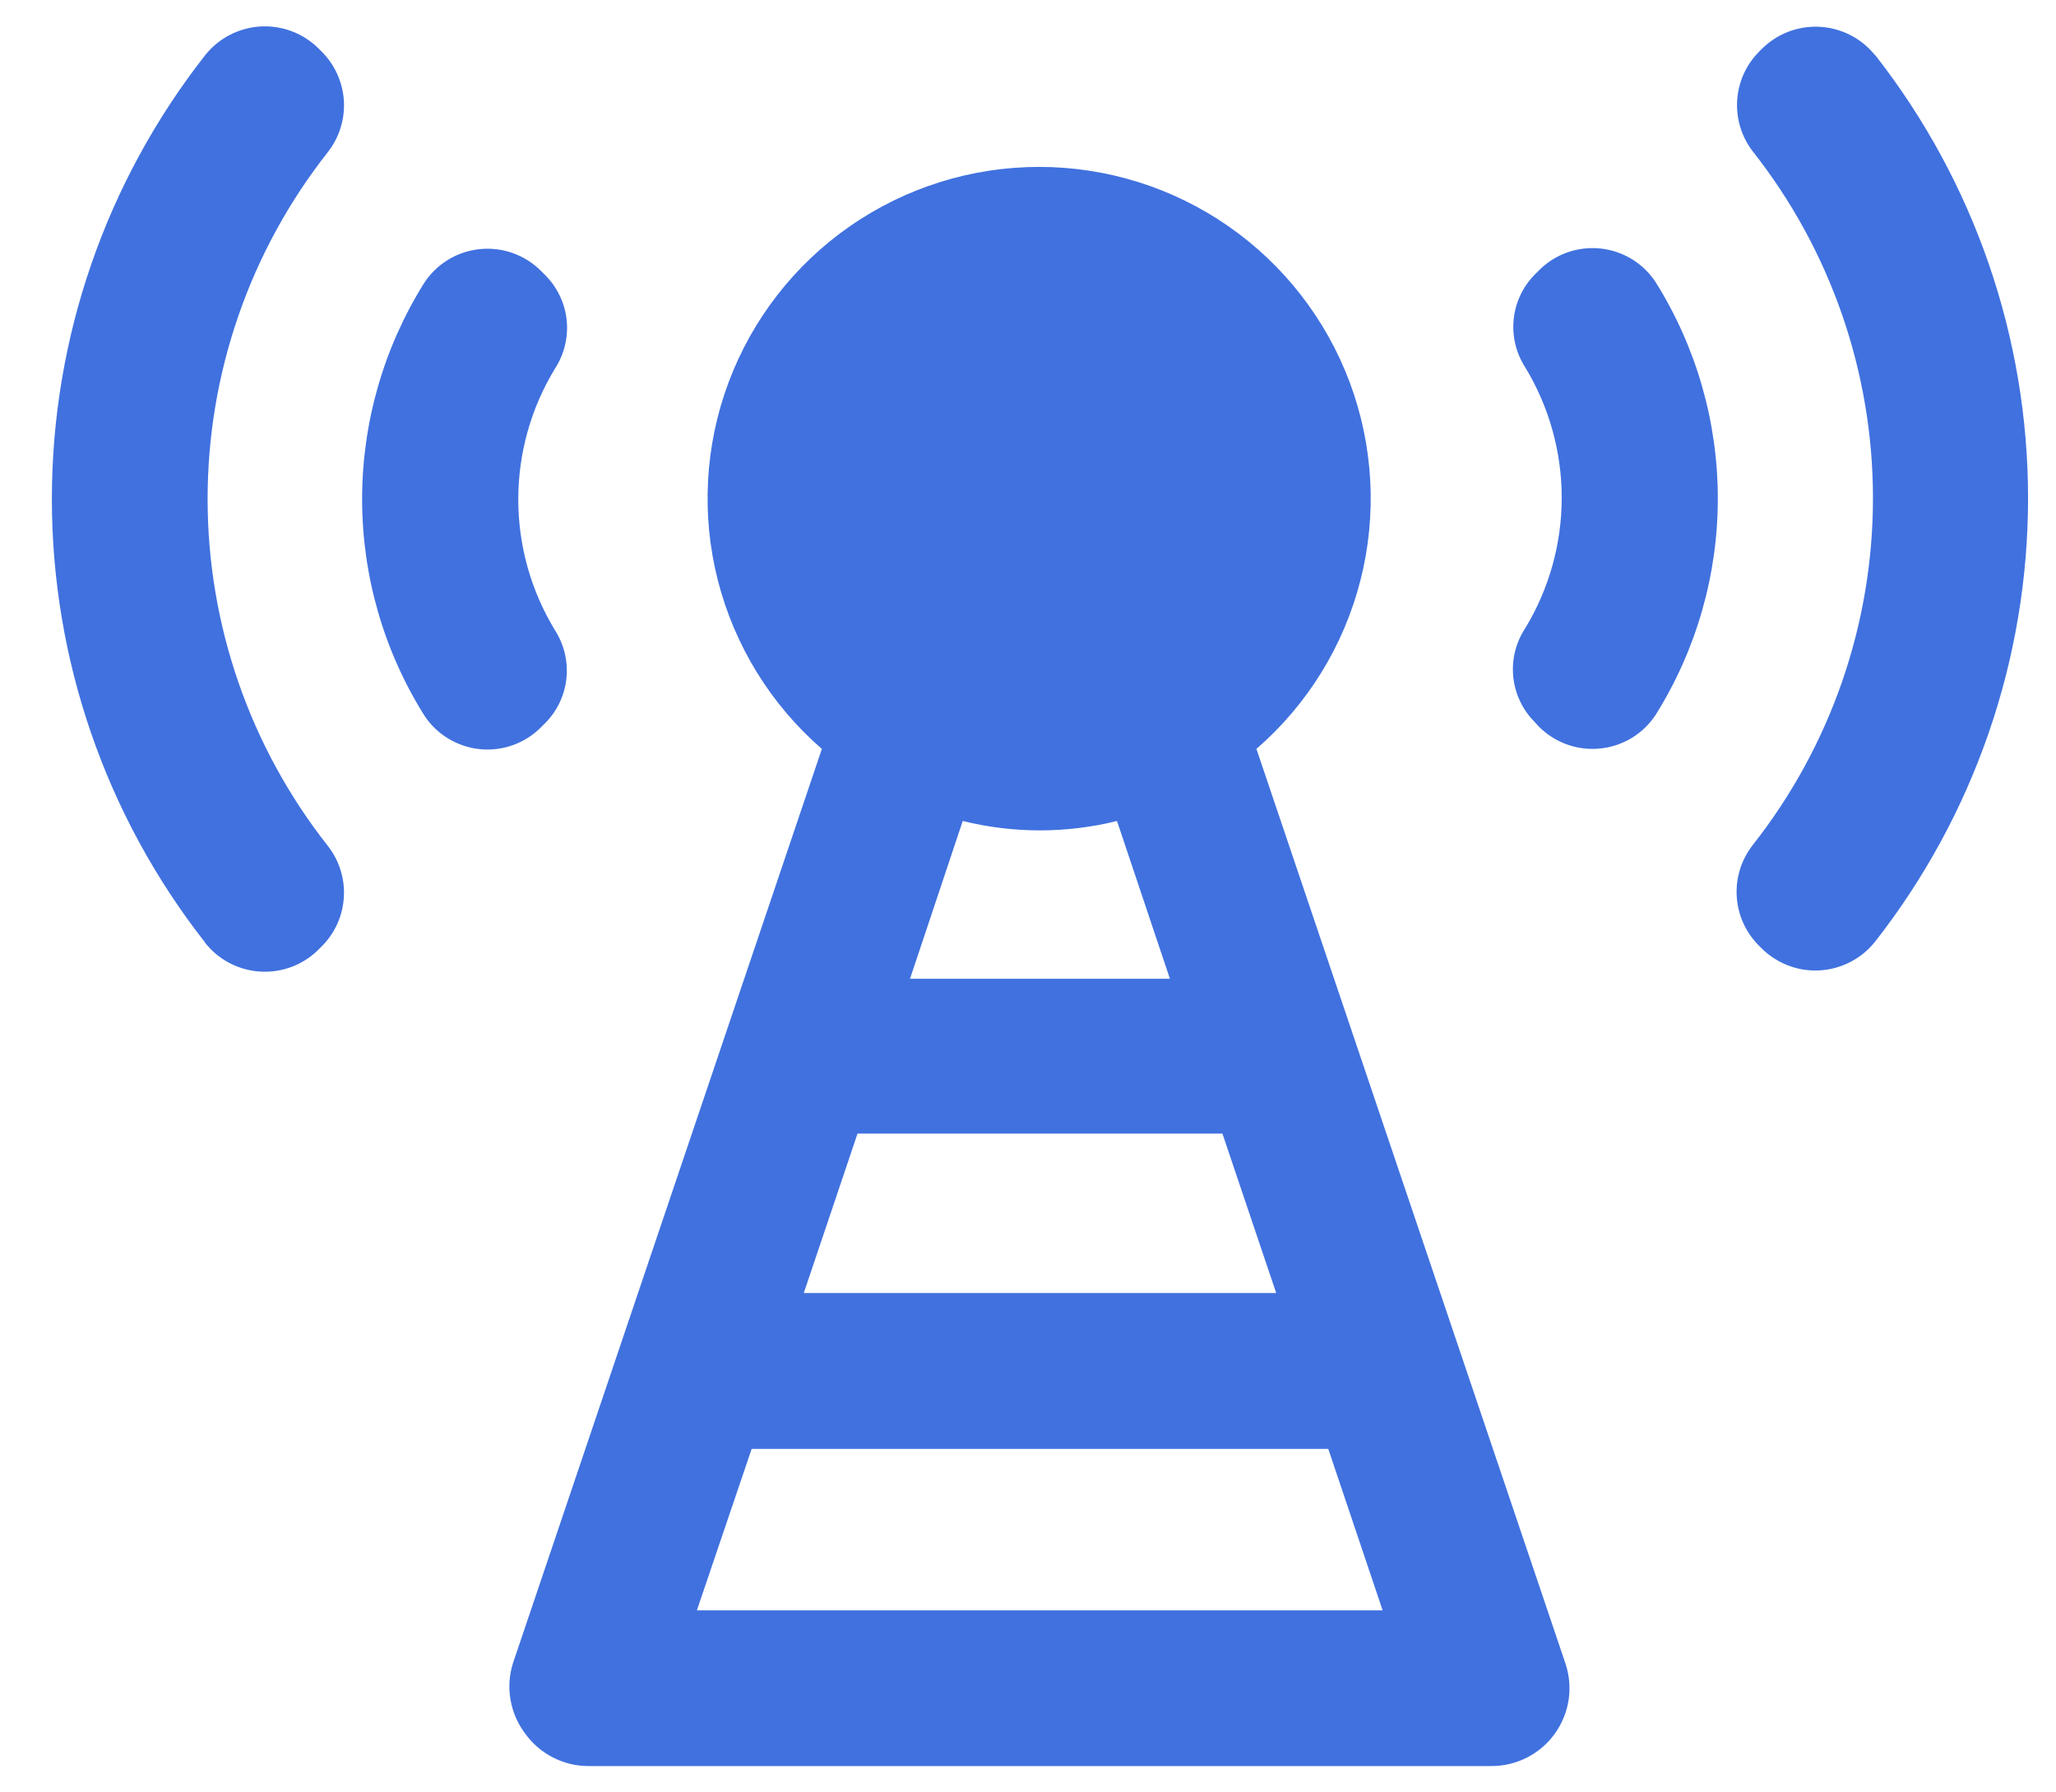 <svg width="39" height="34" viewBox="0 0 39 34" fill="none" xmlns="http://www.w3.org/2000/svg">
<path d="M9.961 32.883C10.098 33.074 10.278 33.229 10.486 33.336C10.695 33.444 10.926 33.5 11.161 33.5H28.294C28.529 33.5 28.761 33.444 28.969 33.337C29.178 33.23 29.359 33.074 29.495 32.883C29.632 32.692 29.721 32.471 29.756 32.239C29.79 32.006 29.768 31.769 29.692 31.547L23.833 14.206C24.801 13.366 25.49 12.25 25.806 11.008C26.123 9.766 26.052 8.457 25.604 7.256C25.155 6.055 24.351 5.02 23.298 4.289C22.245 3.558 20.994 3.166 19.712 3.166C18.43 3.166 17.178 3.558 16.125 4.289C15.072 5.02 14.268 6.055 13.819 7.256C13.371 8.457 13.3 9.766 13.617 11.008C13.934 12.25 14.622 13.366 15.59 14.206L9.731 31.547C9.66 31.772 9.643 32.01 9.684 32.243C9.724 32.475 9.819 32.695 9.961 32.883ZM18.262 15.573C19.223 15.811 20.227 15.811 21.188 15.573L22.192 18.566H17.262L18.262 15.573ZM16.266 21.503H23.188L24.208 24.527H15.247L16.266 21.503ZM14.258 27.484H25.196L26.227 30.547H13.219L14.258 27.484ZM28.927 11.925C29.383 11.177 29.624 10.318 29.624 9.442C29.624 8.567 29.383 7.708 28.927 6.96C28.756 6.692 28.681 6.374 28.713 6.058C28.744 5.742 28.882 5.446 29.103 5.218L29.185 5.136C29.335 4.983 29.517 4.865 29.719 4.792C29.92 4.719 30.135 4.692 30.348 4.713C30.562 4.734 30.767 4.802 30.951 4.913C31.134 5.024 31.29 5.175 31.407 5.354C32.177 6.584 32.585 8.005 32.585 9.456C32.585 10.907 32.177 12.328 31.407 13.558C31.29 13.737 31.134 13.888 30.951 13.999C30.767 14.11 30.562 14.178 30.348 14.199C30.135 14.22 29.92 14.193 29.719 14.12C29.517 14.047 29.335 13.929 29.185 13.777L29.103 13.687C28.877 13.457 28.737 13.157 28.705 12.837C28.673 12.516 28.751 12.195 28.927 11.925ZM35.568 1.042C37.448 3.442 38.47 6.403 38.47 9.452C38.47 12.501 37.448 15.462 35.568 17.863C35.441 18.022 35.282 18.154 35.1 18.247C34.919 18.341 34.721 18.396 34.517 18.407C34.313 18.419 34.109 18.387 33.919 18.314C33.728 18.241 33.555 18.128 33.411 17.984L33.364 17.937C33.115 17.689 32.965 17.357 32.944 17.006C32.922 16.655 33.03 16.308 33.247 16.03C34.725 14.155 35.528 11.837 35.528 9.45C35.528 7.063 34.725 4.745 33.247 2.87C33.036 2.595 32.931 2.253 32.952 1.907C32.973 1.561 33.118 1.234 33.361 0.987L33.4 0.948C33.543 0.8 33.716 0.684 33.907 0.608C34.099 0.532 34.304 0.498 34.51 0.508C34.715 0.518 34.916 0.572 35.1 0.666C35.283 0.76 35.444 0.892 35.572 1.053L35.568 1.042ZM10.528 6.991C10.072 7.739 9.831 8.598 9.831 9.474C9.831 10.349 10.072 11.208 10.528 11.956C10.7 12.225 10.777 12.544 10.745 12.862C10.713 13.18 10.575 13.477 10.352 13.706L10.27 13.788C10.12 13.941 9.937 14.059 9.736 14.132C9.535 14.205 9.319 14.232 9.106 14.211C8.893 14.19 8.687 14.121 8.504 14.01C8.32 13.899 8.164 13.749 8.047 13.569C7.277 12.34 6.869 10.918 6.869 9.468C6.869 8.017 7.277 6.596 8.047 5.366C8.164 5.187 8.32 5.036 8.504 4.925C8.687 4.814 8.893 4.746 9.106 4.725C9.319 4.704 9.535 4.731 9.736 4.804C9.937 4.877 10.12 4.994 10.27 5.147L10.352 5.229C10.577 5.459 10.718 5.759 10.75 6.079C10.781 6.4 10.703 6.721 10.528 6.991ZM3.887 17.874C2.006 15.474 0.984 12.513 0.984 9.464C0.984 6.415 2.006 3.454 3.887 1.053C4.014 0.892 4.173 0.759 4.356 0.664C4.538 0.569 4.738 0.514 4.943 0.502C5.149 0.491 5.354 0.523 5.545 0.597C5.737 0.671 5.911 0.786 6.055 0.932L6.102 0.979C6.351 1.227 6.501 1.559 6.523 1.91C6.544 2.261 6.436 2.608 6.219 2.885C4.741 4.761 3.938 7.078 3.938 9.466C3.938 11.853 4.741 14.171 6.219 16.046C6.434 16.32 6.542 16.663 6.523 17.011C6.505 17.358 6.36 17.687 6.117 17.937L6.074 17.98C5.931 18.131 5.757 18.25 5.564 18.328C5.37 18.406 5.162 18.441 4.954 18.431C4.746 18.421 4.543 18.366 4.358 18.27C4.173 18.174 4.011 18.039 3.883 17.874H3.887Z" fill="#4071DF"/>
</svg>
